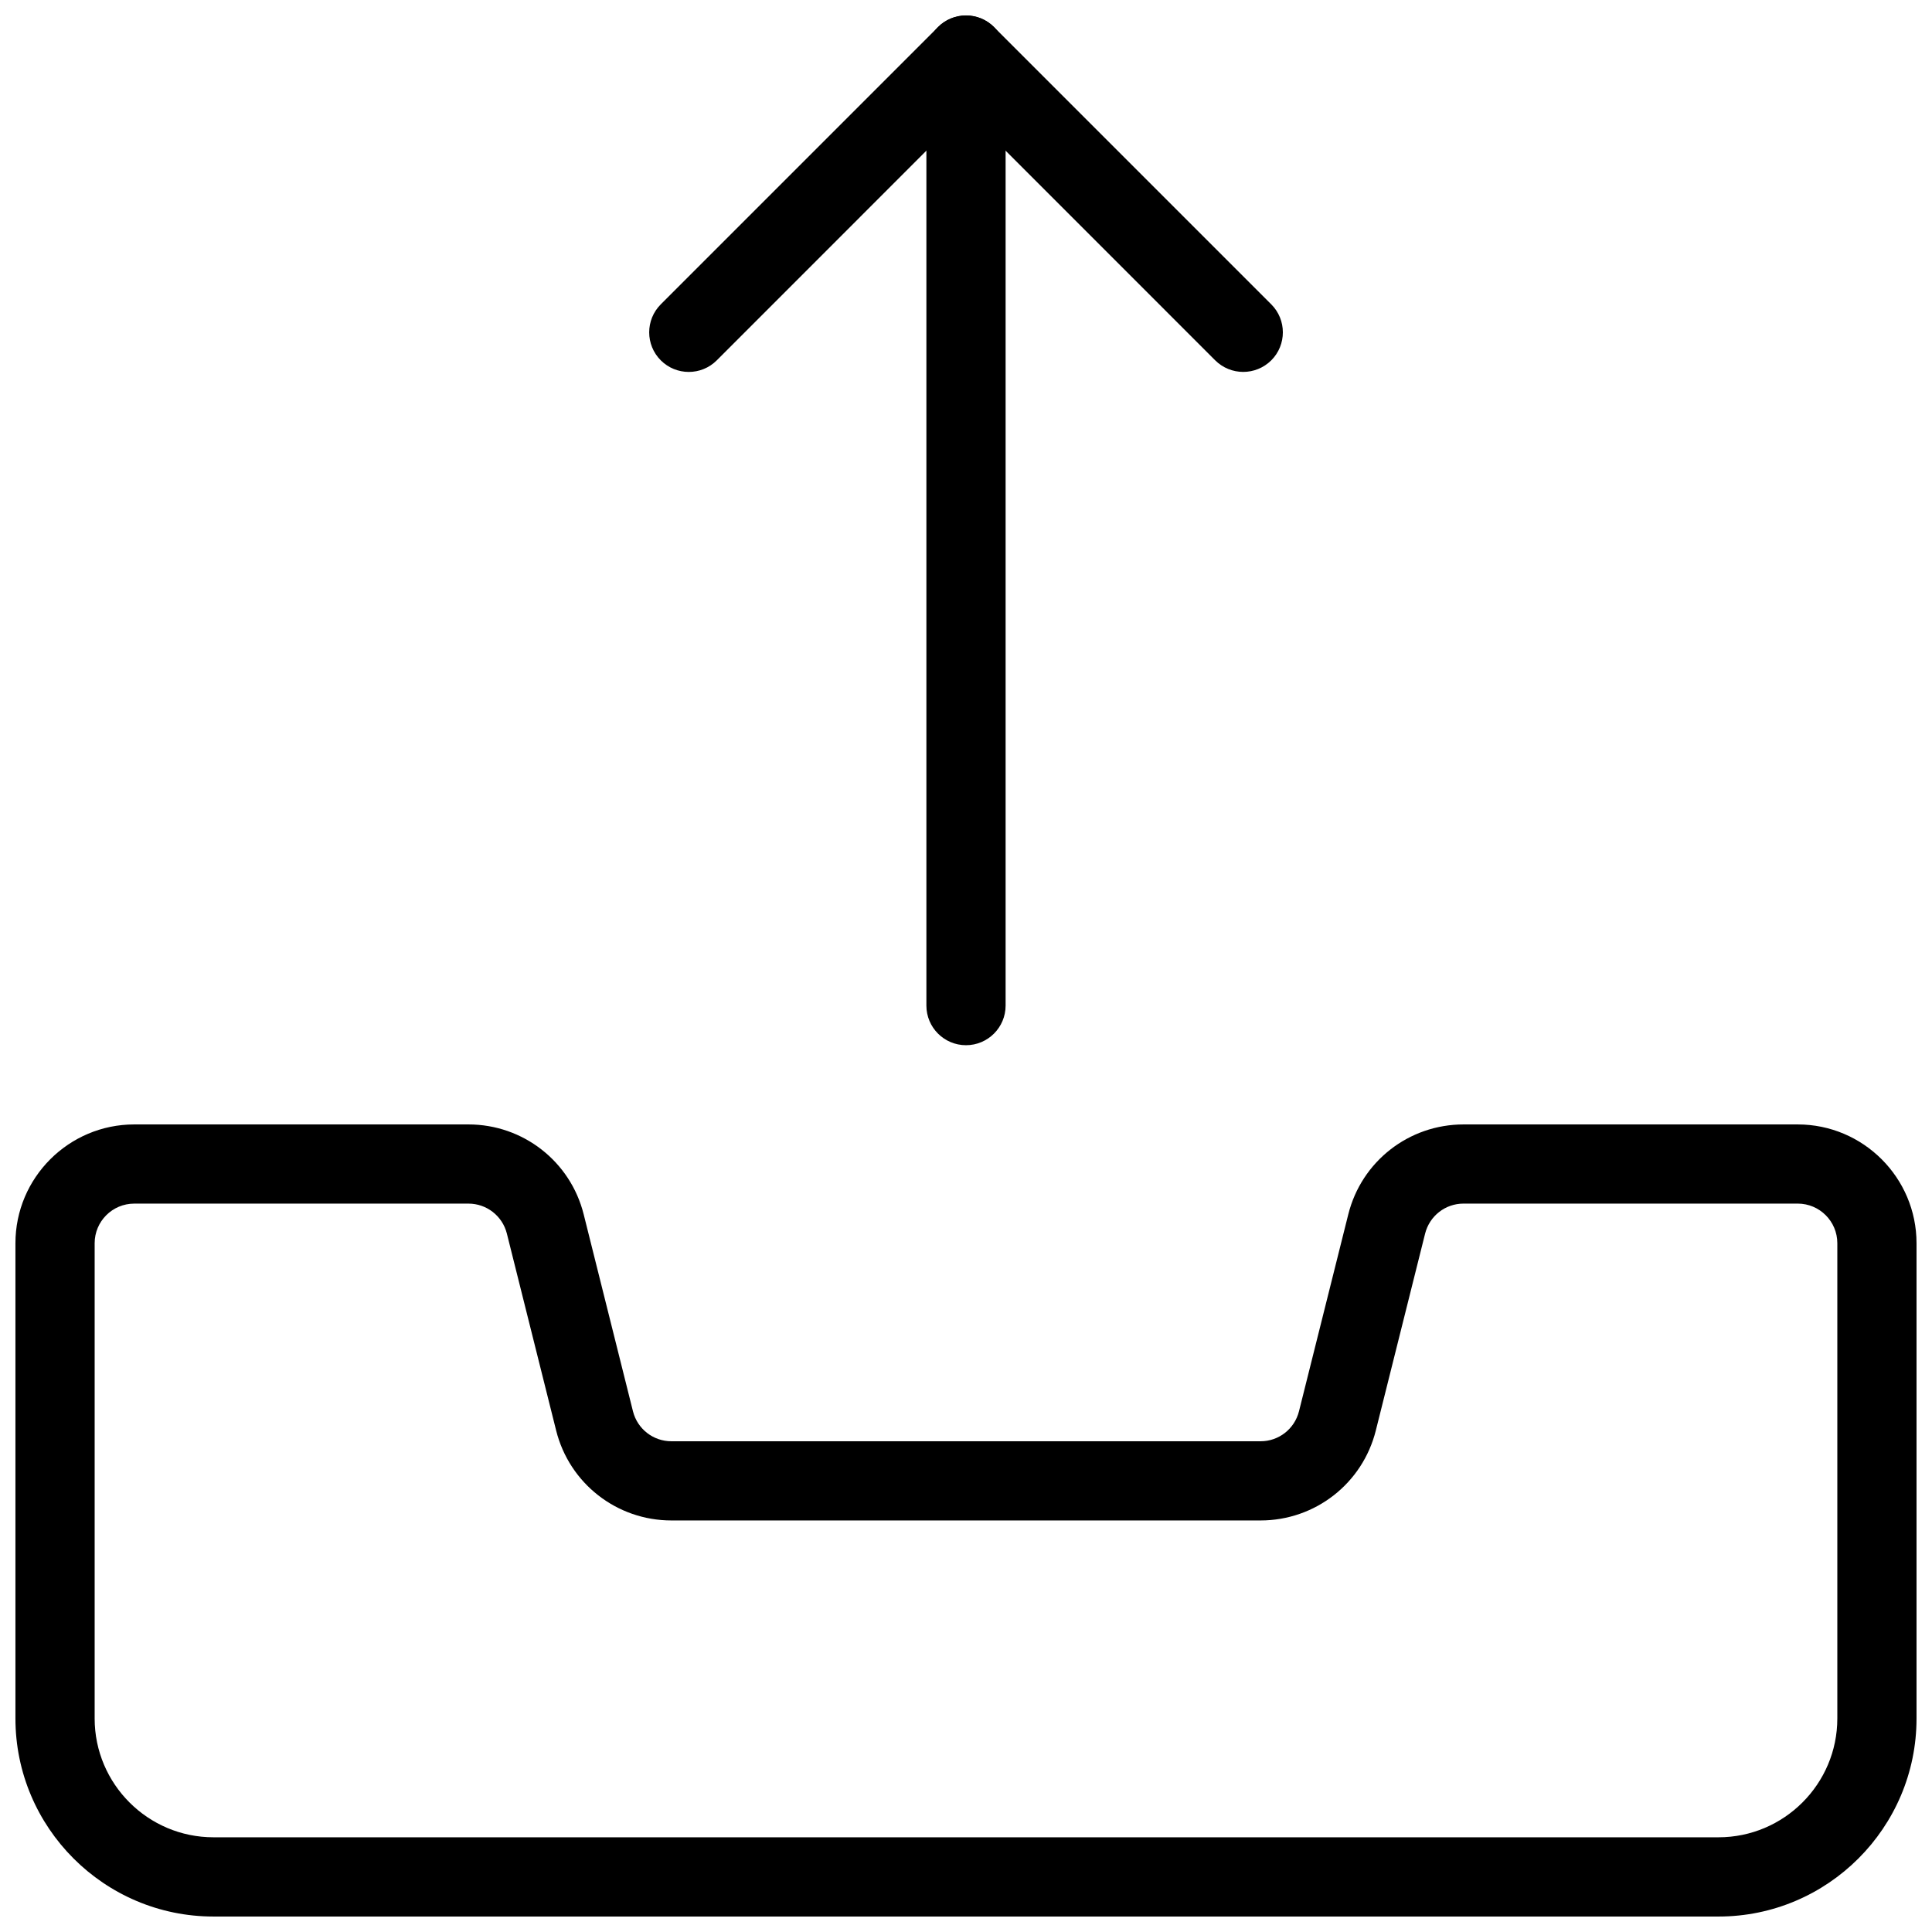 <?xml version="1.0" encoding="UTF-8"?>
<!-- Uploaded to: ICON Repo, www.svgrepo.com, Generator: ICON Repo Mixer Tools -->
<svg width="800px" height="800px" version="1.1" viewBox="144 144 512 512" xmlns="http://www.w3.org/2000/svg">
 <defs>
  <clipPath id="c">
   <path d="m148.09 441h503.81v210.9h-503.81z"/>
  </clipPath>
  <clipPath id="b">
   <path d="m316 148.09h168v94.906h-168z"/>
  </clipPath>
  <clipPath id="a">
   <path d="m389 148.09h22v272.91h-22z"/>
  </clipPath>
 </defs>
 <g>
  <g clip-path="url(#c)">
   <path d="m599.42 651.9h-398.85c-28.926 0-52.48-23.551-52.48-52.48v-125.95c0-17.359 14.129-31.484 31.488-31.484h88.566c14.465 0 27.039 9.805 30.543 23.848l13.059 52.188c1.172 4.656 5.352 7.93 10.18 7.93h156.14c4.828 0 9.004-3.273 10.18-7.957l13.059-52.164c3.504-14.043 16.055-23.844 30.543-23.844h88.562c17.359 0 31.488 14.129 31.488 31.488v125.95c0 28.926-23.551 52.477-52.48 52.477zm-419.84-188.93c-5.793 0-10.496 4.699-10.496 10.496v125.95c0 17.359 14.129 31.484 31.488 31.484h398.85c17.359 0 31.488-14.129 31.488-31.488v-125.95c0-5.793-4.703-10.496-10.496-10.496h-88.566c-4.828 0-9.004 3.273-10.18 7.957l-13.059 52.164c-3.504 14.047-16.078 23.848-30.543 23.848h-156.14c-14.465 0-27.039-9.805-30.543-23.848l-13.059-52.188c-1.176-4.656-5.352-7.93-10.18-7.93z"/>
  </g>
  <g clip-path="url(#b)">
   <path d="m473.47 242.56c-2.688 0-5.375-1.027-7.43-3.066l-66.043-66.062-66.043 66.062c-4.094 4.094-10.746 4.094-14.84 0s-4.094-10.746 0-14.84l73.473-73.473c4.094-4.094 10.746-4.094 14.84 0l73.473 73.473c4.094 4.094 4.094 10.746 0 14.84-2.059 2.039-4.746 3.066-7.43 3.066z"/>
  </g>
  <g clip-path="url(#a)">
   <path d="m400 420.99c-5.793 0-10.496-4.703-10.496-10.496v-251.91c0-5.793 4.699-10.496 10.496-10.496 5.793 0 10.496 4.703 10.496 10.496v251.91c0 5.793-4.703 10.496-10.496 10.496z"/>
  </g>
 </g>
</svg>